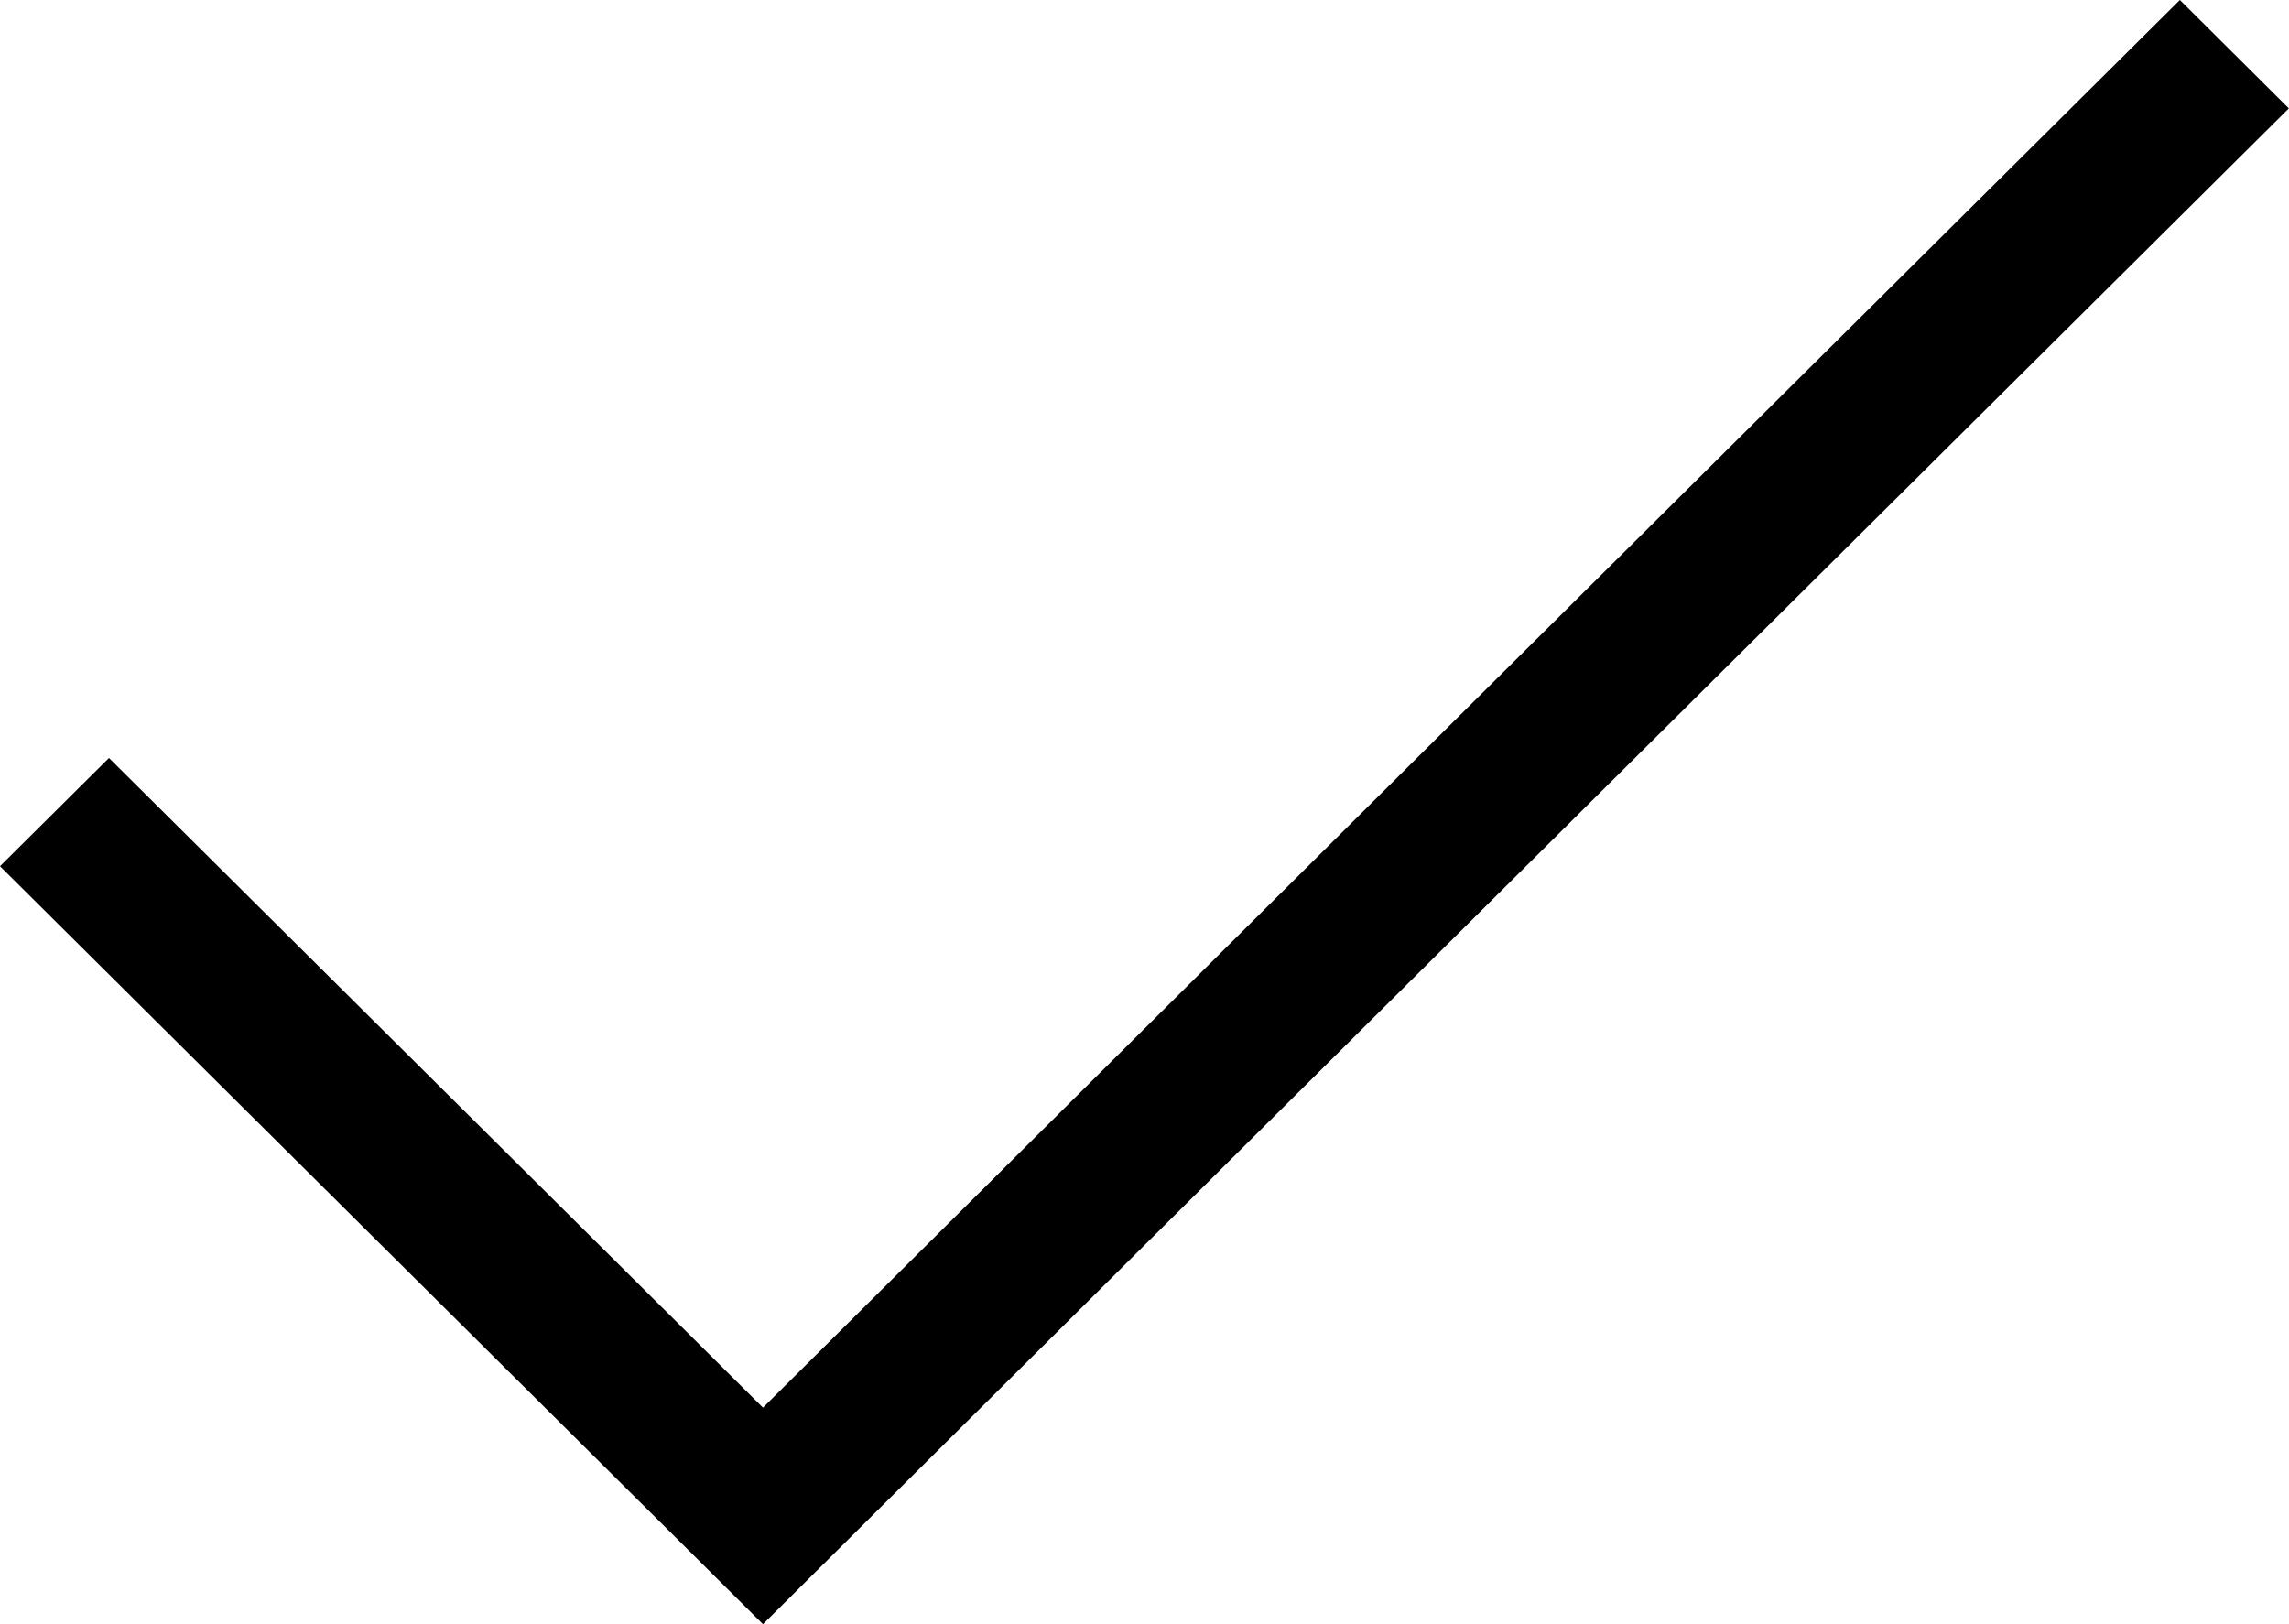 <?xml version="1.0" encoding="UTF-8"?> <svg xmlns="http://www.w3.org/2000/svg" width="31" height="22" viewBox="0 0 31 22" fill="none"> <path d="M31 1.466L10.333 22L0 11.733L1.476 10.267L10.333 19.067L29.522 0L30.998 1.468L31 1.466Z" fill="black"></path> </svg> 